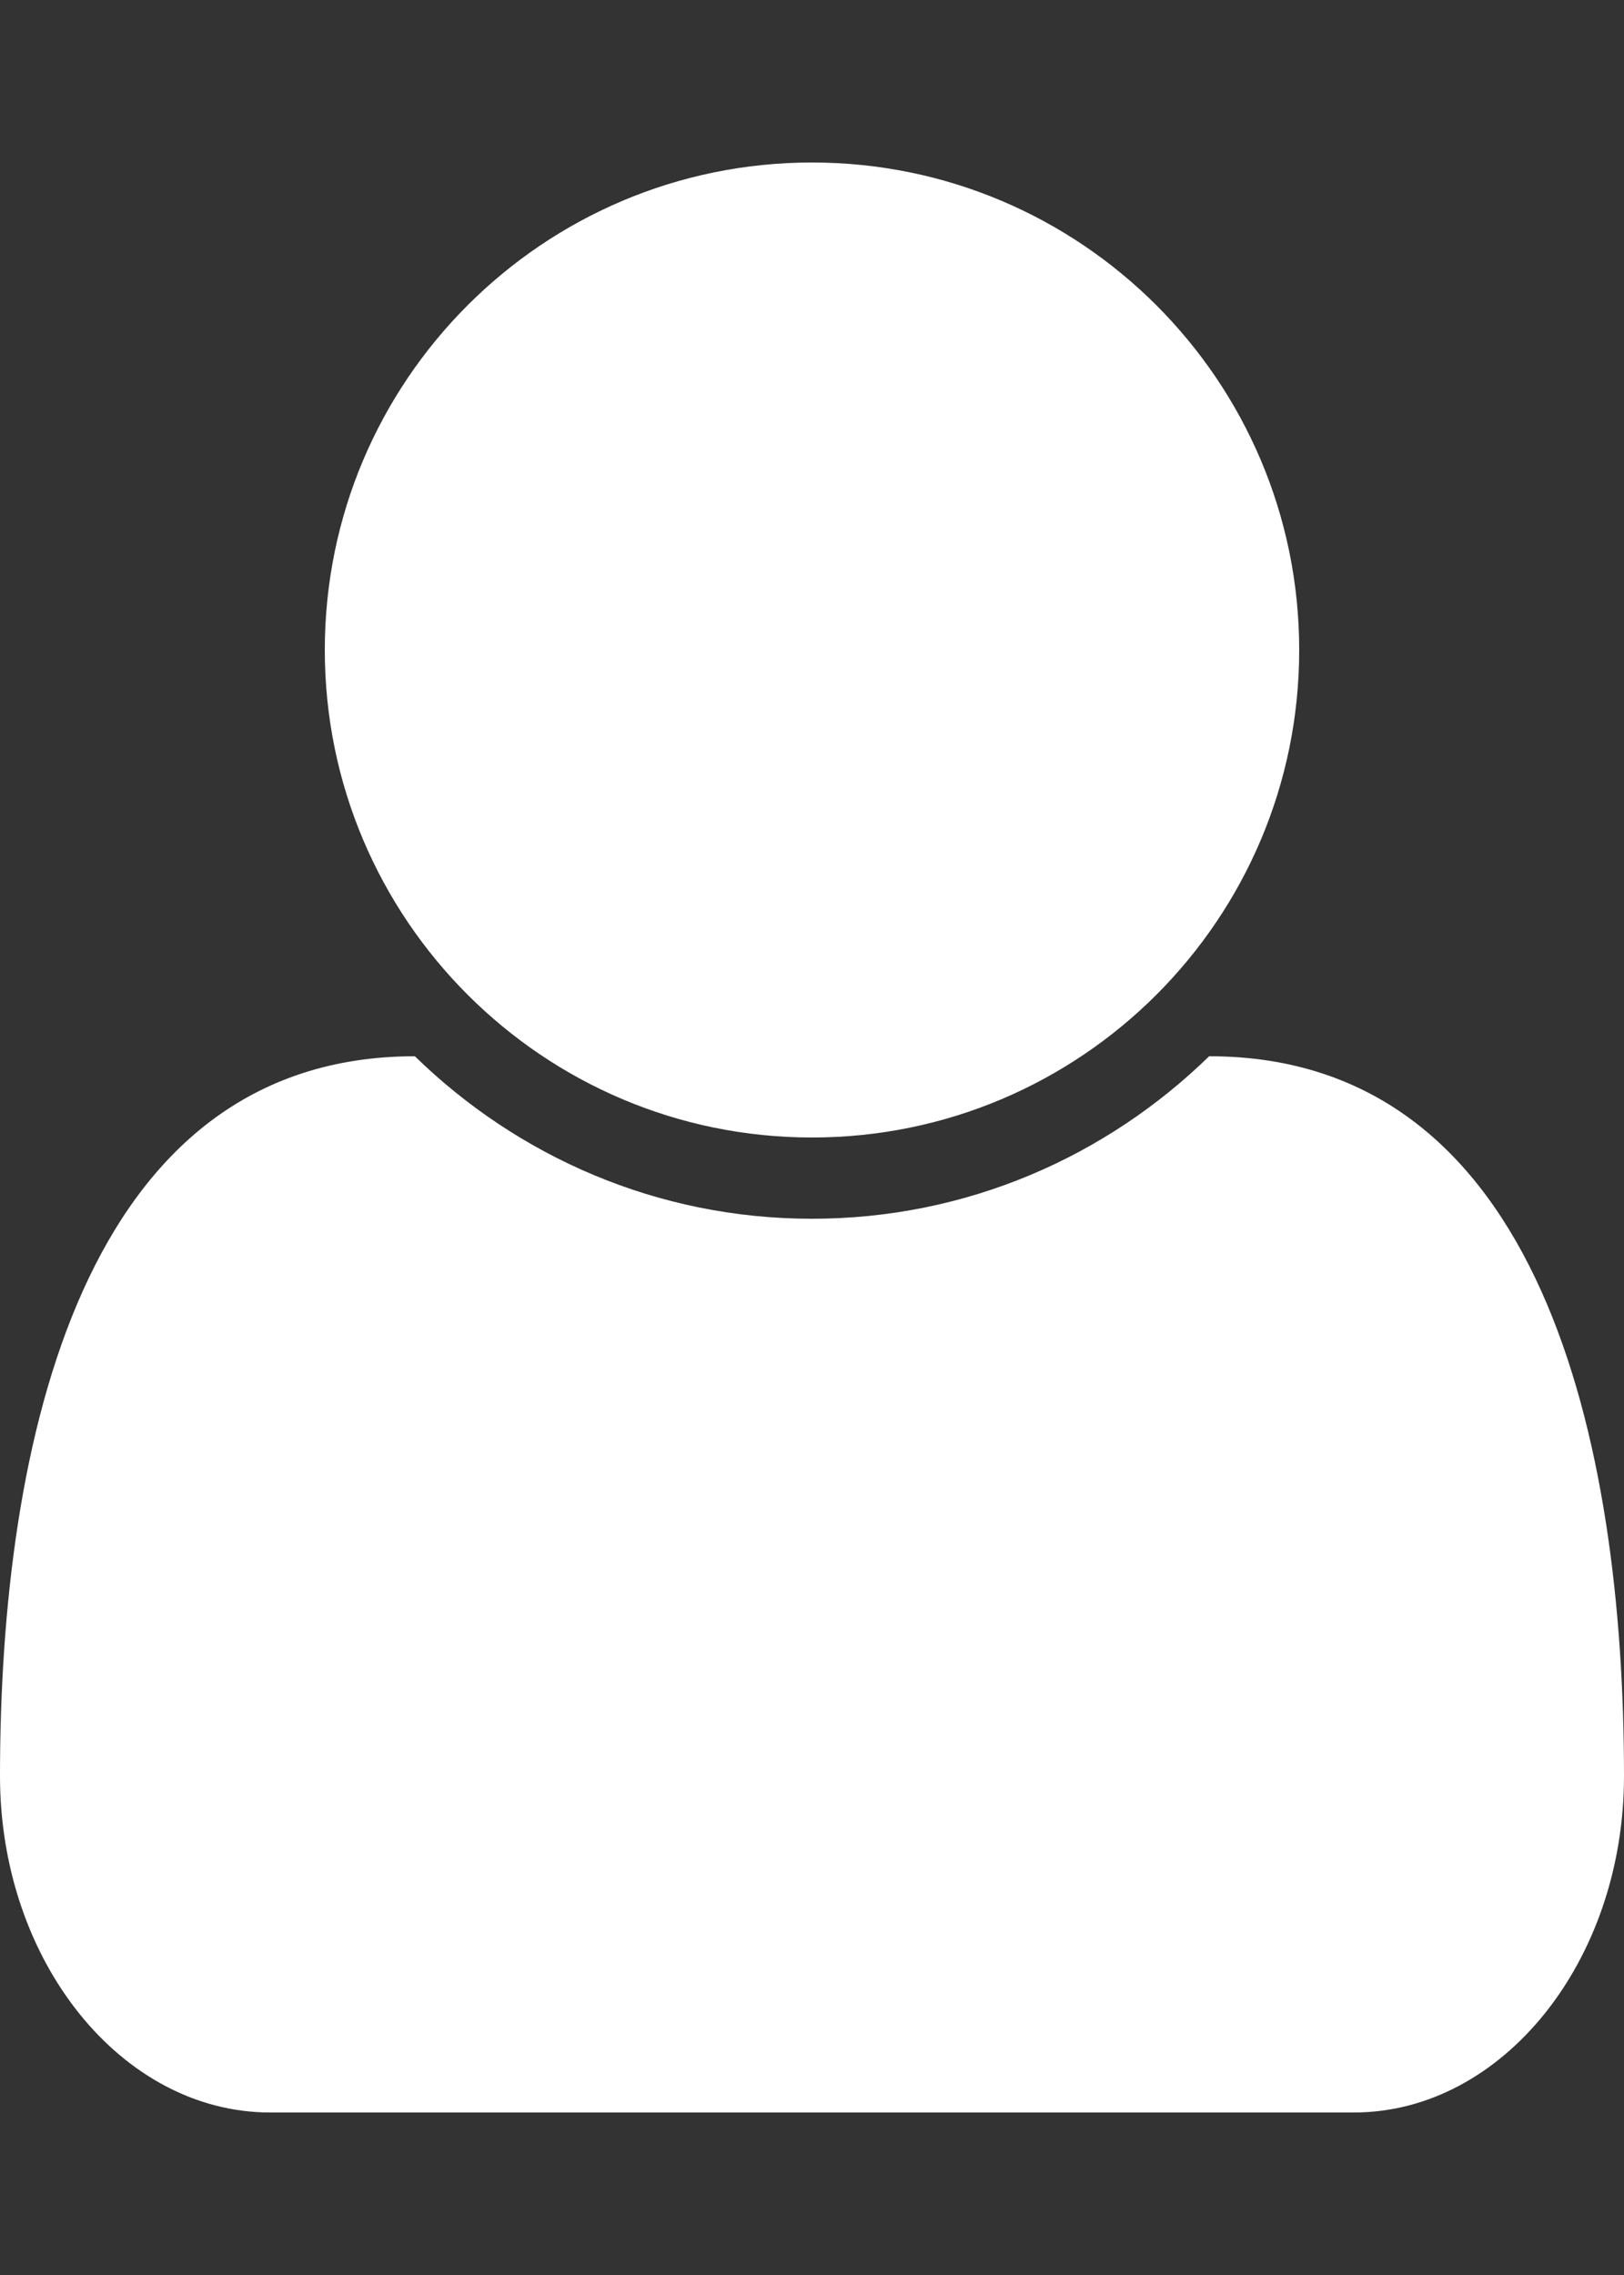 <?xml version="1.0" encoding="UTF-8"?><svg xmlns="http://www.w3.org/2000/svg" viewBox="0 0 20 28" id="FontAwesomeicon-user"><rect x="0" y="0" width="20" height="28" fill="#333333" stroke="none"/><path fill="#fff" d="M20 21.859c0 2.281-1.5 4.141-3.328 4.141h-13.344c-1.828 0-3.328-1.859-3.328-4.141 0-4.109 1.016-8.859 5.109-8.859 1.266 1.234 2.984 2 4.891 2s3.625-0.766 4.891-2c4.094 0 5.109 4.75 5.109 8.859zM16 8c0 3.313-2.688 6-6 6s-6-2.688-6-6 2.688-6 6-6 6 2.688 6 6z"/></svg>